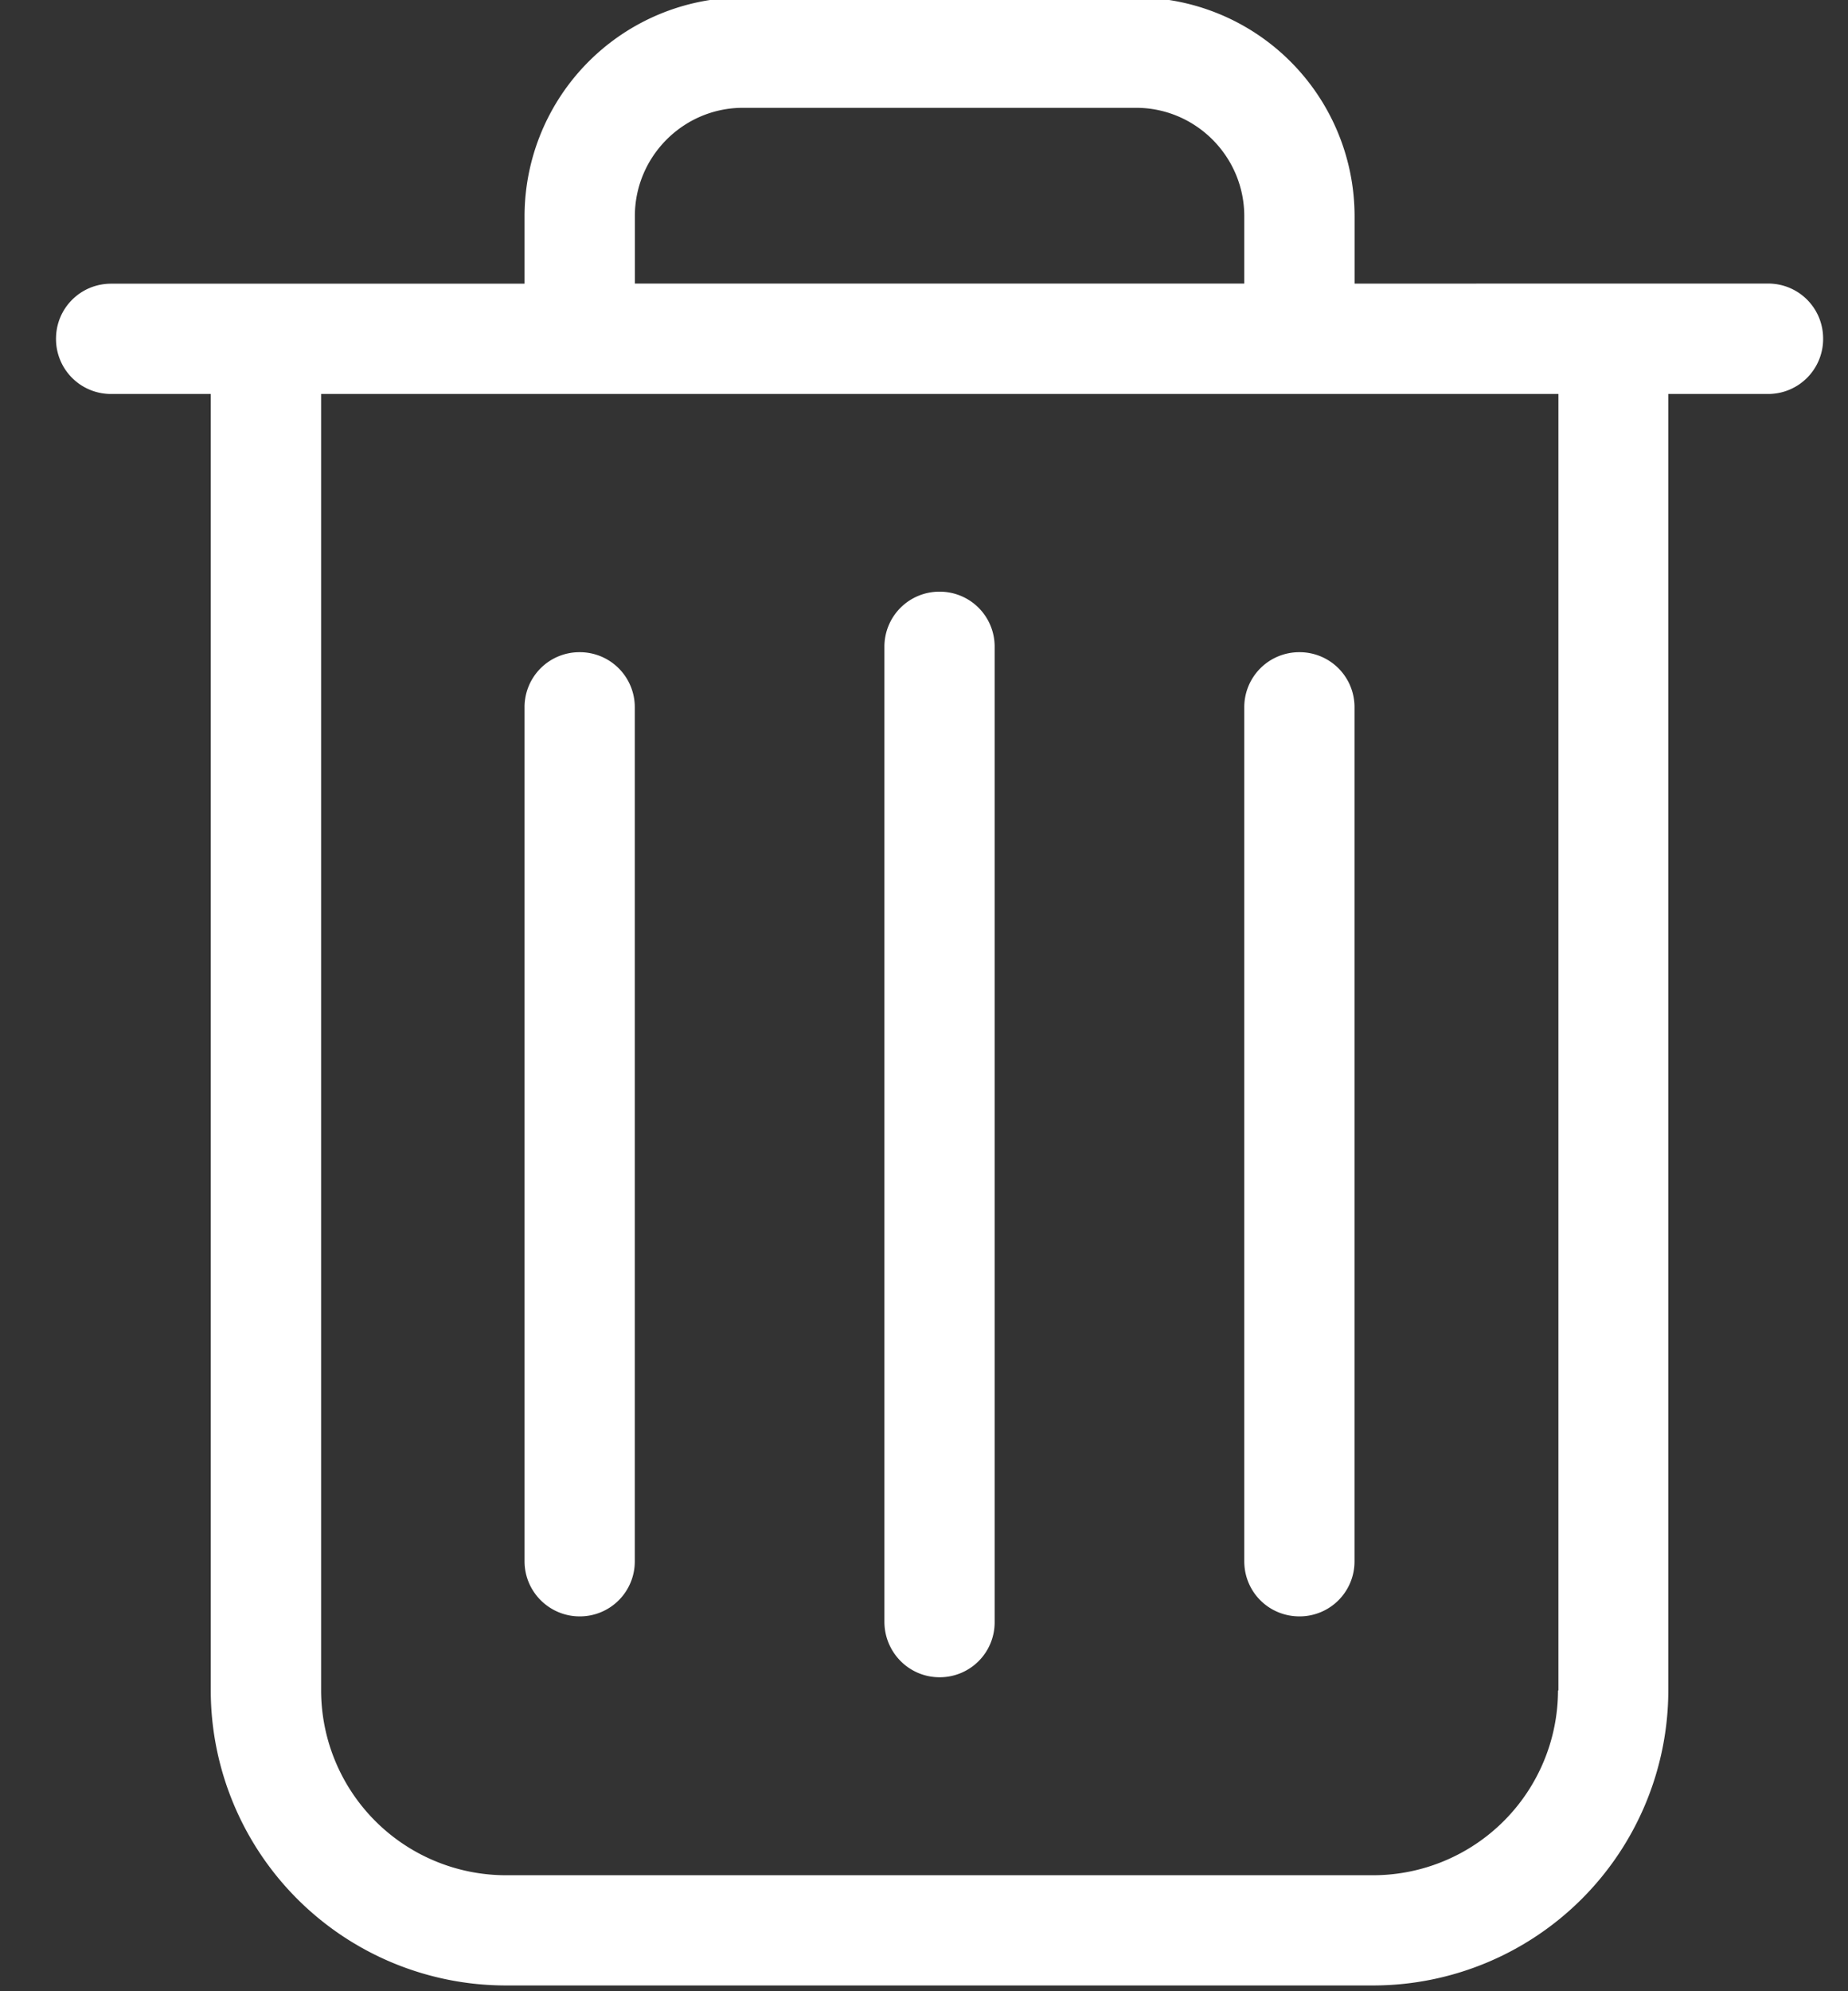 <svg xmlns="http://www.w3.org/2000/svg" width="26" height="28" viewBox="0 0 26 28"><rect x="0" y="0" width="26" height="28" fill="#333333" stroke="none"/><g><g><path fill="#fff" d="M24.874 3.987c.432 0 .776.345.776.775a.773.773 0 0 1-.776.778h-1.402v18.23a4.156 4.156 0 0 1-4.15 4.149H7.115a4.155 4.155 0 0 1-4.15-4.15V5.54H1.565a.773.773 0 0 1-.777-.776c0-.43.345-.775.777-.775H7.38V3.04a3.079 3.079 0 0 1 3.074-3.076h5.529a3.079 3.079 0 0 1 3.075 3.076v.948zm-15.942 0h8.574V3.04c0-.84-.684-1.524-1.523-1.524h-5.53c-.838 0-1.521.684-1.521 1.524zM21.926 23.77V5.54H4.518v18.23a2.602 2.602 0 0 0 2.597 2.599h12.207a2.603 2.603 0 0 0 2.598-2.598z"/></g><g><path fill="#fff" d="M13.219 23.585a.772.772 0 0 0 .775-.775V9.097a.772.772 0 0 0-.775-.777.773.773 0 0 0-.776.777v13.707c0 .43.345.781.776.781z"/></g><g><path fill="#fff" d="M8.155 22.729a.772.772 0 0 0 .776-.775V9.948a.773.773 0 0 0-.776-.777.772.772 0 0 0-.775.777v12.006c0 .43.35.775.775.775z"/></g><g><path fill="#fff" d="M18.282 22.729a.772.772 0 0 0 .775-.775V9.948a.772.772 0 0 0-.775-.777.773.773 0 0 0-.776.777v12.006c0 .43.344.775.776.775z"/></g></g></svg>